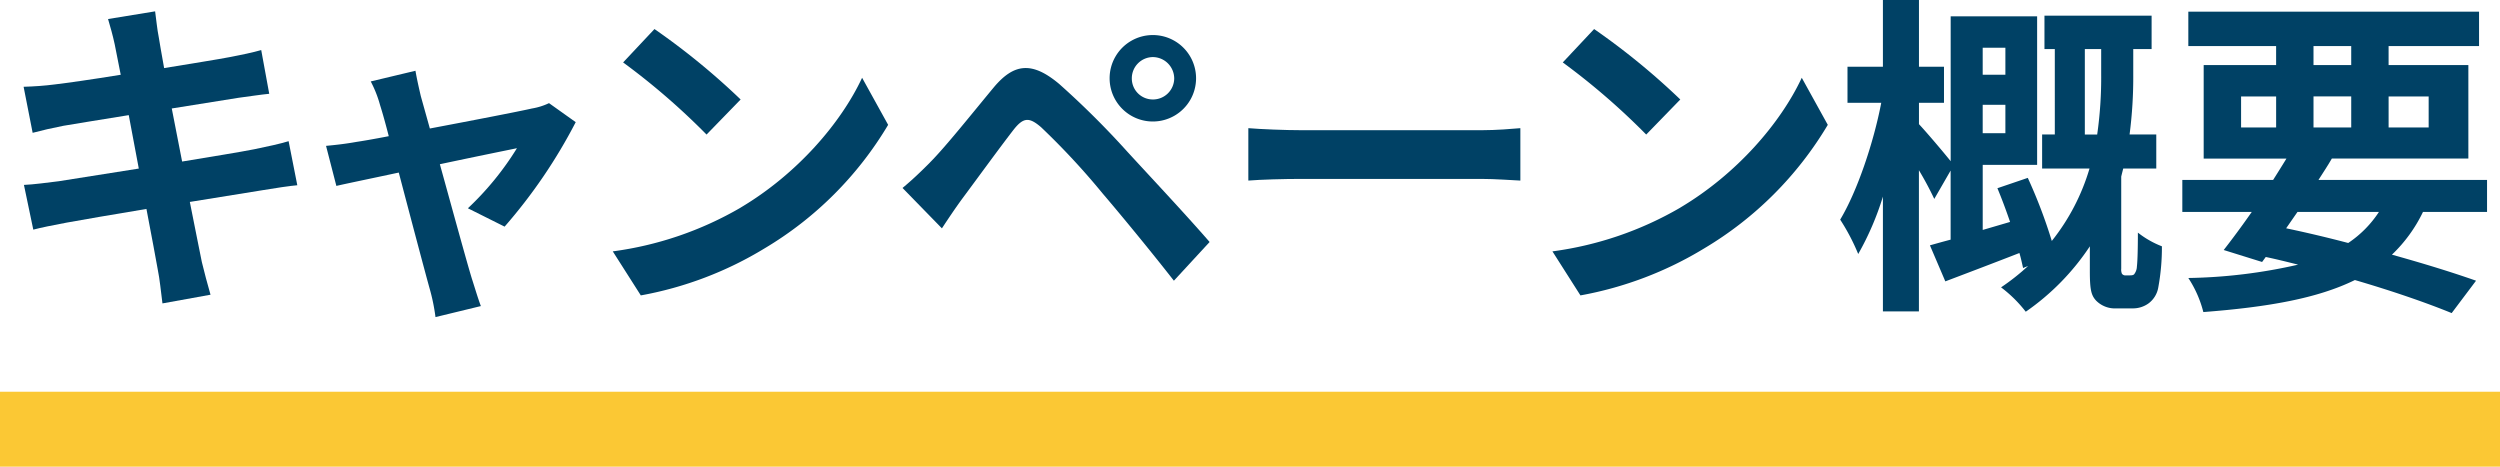 <svg id="グループ_971" data-name="グループ 971" xmlns="http://www.w3.org/2000/svg" width="366.984" height="68.5" viewBox="0 0 366.984 68.5">
  <rect id="長方形_423" data-name="長方形 423" width="366.984" height="11" transform="translate(0 57.5)" fill="#fbc834"/>
  <g id="グループ_472" data-name="グループ 472">
    <g id="グループ_690" data-name="グループ 690">
      <path id="パス_222" data-name="パス 222" d="M43.642,27.193c-1.274.1-3.282.44-5.145.734-2.351.393-6.32,1.03-10.631,1.715.783,4.018,1.469,7.3,1.763,8.82.343,1.469.833,3.234,1.274,4.8l-7.055,1.275c-.245-1.863-.393-3.529-.686-4.949-.246-1.421-.882-4.8-1.666-8.917-5,.833-9.6,1.617-11.71,2.008s-3.773.736-4.9,1.03L3.514,27.144c1.323-.05,3.527-.344,5.1-.539,2.254-.343,6.81-1.078,11.76-1.862L18.9,16.9c-4.312.685-8.084,1.322-9.6,1.567-1.715.343-3.037.637-4.507,1.03L3.465,12.739c1.569-.049,3.038-.147,4.557-.343,1.715-.2,5.488-.735,9.7-1.421-.392-2.057-.734-3.675-.882-4.459-.294-1.372-.636-2.548-.979-3.723L22.77,1.666c.146.98.294,2.646.539,3.822.1.685.392,2.3.783,4.507,4.165-.686,7.889-1.274,9.653-1.616,1.568-.294,3.429-.687,4.6-1.03l1.176,6.419c-1.077.1-3.037.392-4.507.588l-9.8,1.567,1.52,7.791c4.41-.735,8.427-1.372,10.632-1.813,1.911-.392,3.723-.784,5-1.176Z" fill="#004165"/>
      <path id="パス_223" data-name="パス 223" d="M68.684,30.574a43.224,43.224,0,0,0,7.2-8.819C74.71,22,69.86,22.979,64.569,24.106c1.861,6.713,3.919,14.258,4.7,16.806.294.882.931,3.038,1.322,4.017l-6.663,1.618a28.576,28.576,0,0,0-.882-4.263c-.734-2.647-2.744-10.24-4.508-16.953-4.115.882-7.692,1.617-9.162,1.96L47.86,21.412c1.568-.148,2.891-.3,4.508-.589.686-.1,2.45-.392,4.7-.832-.49-1.911-.931-3.48-1.275-4.557a17.1,17.1,0,0,0-1.371-3.479l6.565-1.568c.2,1.176.49,2.45.785,3.724L63.1,18.864c6.223-1.177,13.082-2.5,14.992-2.94a9.336,9.336,0,0,0,2.5-.784l3.92,2.792A77.135,77.135,0,0,1,74.073,33.268Z" fill="#004165"/>
      <path id="パス_224" data-name="パス 224" d="M108.717,30.476c8.329-4.948,14.748-12.444,17.834-19.06l3.822,6.91a52.1,52.1,0,0,1-18.129,18.128,53.075,53.075,0,0,1-18.177,6.909L89.951,36.9a50.5,50.5,0,0,0,18.766-6.419m0-15.874-5,5.145A101.675,101.675,0,0,0,91.471,9.164l4.6-4.9A102.891,102.891,0,0,1,108.717,14.6" fill="#004165"/>
      <path id="パス_225" data-name="パス 225" d="M136.5,23.862c2.254-2.254,6.076-7.056,9.409-11.073,2.938-3.479,5.584-3.822,9.6-.441a127.513,127.513,0,0,1,10,9.946c3.283,3.577,8.526,9.162,12.053,13.229l-5.242,5.683c-3.137-4.017-7.595-9.456-10.486-12.836a107.04,107.04,0,0,0-9.015-9.7c-1.715-1.469-2.548-1.469-3.969.294-1.91,2.451-5.438,7.3-7.447,10-1.127,1.519-2.3,3.284-3.136,4.557l-5.781-5.929c1.47-1.224,2.547-2.254,4.017-3.723M169.23,5.145a6.345,6.345,0,1,1,0,12.69,6.345,6.345,0,0,1,0-12.69m0,9.457a3.117,3.117,0,0,0,3.137-3.087,3.159,3.159,0,0,0-3.137-3.136,3.115,3.115,0,0,0-3.086,3.136A3.073,3.073,0,0,0,169.23,14.6" fill="#004165"/>
      <path id="パス_226" data-name="パス 226" d="M183.248,18.814c1.764.148,5.34.3,7.888.3h26.311c2.253,0,4.458-.195,5.733-.3v7.693c-1.176-.049-3.676-.245-5.733-.245H191.136c-2.793,0-6.076.1-7.888.245Z" fill="#004165"/>
      <path id="パス_227" data-name="パス 227" d="M246.653,30.476c8.329-4.948,14.747-12.444,17.835-19.06l3.82,6.91A52.076,52.076,0,0,1,250.18,36.454,53.069,53.069,0,0,1,232,43.363L227.887,36.9a50.5,50.5,0,0,0,18.766-6.419m0-15.874-5,5.145A101.687,101.687,0,0,0,229.406,9.164l4.6-4.9A102.9,102.9,0,0,1,246.653,14.6" fill="#004165"/>
      <path id="パス_228" data-name="パス 228" d="M312.7,40.422c.294,0,.539-.049.637-.245a1.914,1.914,0,0,0,.344-1.029c.1-.833.147-2.744.147-5a13.685,13.685,0,0,0,3.526,2.009,32.47,32.47,0,0,1-.539,6.076,3.677,3.677,0,0,1-1.42,2.3,3.9,3.9,0,0,1-2.4.734h-2.3a3.875,3.875,0,0,1-2.988-1.127c-.736-.783-.931-1.616-.931-4.36V36.159a35.518,35.518,0,0,1-9.408,9.6,19.218,19.218,0,0,0-3.625-3.578,32.821,32.821,0,0,0,3.968-3.135l-.735.294c-.147-.637-.294-1.371-.539-2.2-3.772,1.469-7.644,2.939-10.876,4.164L283.3,36.013c.883-.246,1.911-.539,3.039-.833V25.037l-2.4,4.165a47.308,47.308,0,0,0-2.254-4.214V45.714H276.4V28.859a41.7,41.7,0,0,1-3.626,8.427,30.707,30.707,0,0,0-2.646-5.046c2.5-4.165,4.9-11.269,6.027-17.149H271.2V9.8H276.4V0h5.292V9.8h3.674v5.291h-3.674v3.135c.931.981,3.527,4.018,4.655,5.439V2.4h12.69V24.2h-7.987v9.555l4.017-1.176c-.587-1.715-1.224-3.43-1.861-4.949l4.46-1.519a74.527,74.527,0,0,1,3.526,9.261,31.208,31.208,0,0,0,5.536-10.633h-6.958v-5h1.863V7.2h-1.519V2.3h15.728V7.2h-2.694v3.675a64.968,64.968,0,0,1-.54,8.868h3.92v5h-4.852c-.1.393-.2.784-.293,1.176V39.442a1.567,1.567,0,0,0,.1.735.614.614,0,0,0,.588.245ZM291.047,10.975h3.331V7.006h-3.331Zm3.331,4.41h-3.331V19.55h3.331Zm13.475,4.361a58.946,58.946,0,0,0,.587-8.868V7.2h-2.4V19.746Z" fill="#004165"/>
      <path id="パス_229" data-name="パス 229" d="M355.677,31.113a21.565,21.565,0,0,1-4.557,6.272c4.753,1.322,9.015,2.645,12.347,3.821l-3.576,4.753c-3.725-1.52-8.672-3.234-14.209-4.851-5.489,2.695-12.74,3.969-22.245,4.7a16.482,16.482,0,0,0-2.205-5,77.348,77.348,0,0,0,16.12-1.96c-1.568-.392-3.135-.784-4.752-1.126l-.539.734L326.426,36.7c1.224-1.567,2.646-3.478,4.116-5.585H320.351v-4.7h13.327c.685-1.078,1.322-2.106,1.959-3.136H323.486V9.555h10.633V6.762H321.232V1.715h42.676V6.762H350.631V9.555H362.34V23.273H342.3c-.588,1.03-1.274,2.058-1.96,3.136h24.743v4.7Zm-26.7-12.4h5.145V14.16h-5.145Zm6.613,14.8c3.038.636,6.125,1.372,9.113,2.156a15.971,15.971,0,0,0,4.508-4.557H337.254Zm4.017-23.959h5.537V6.762h-5.537Zm5.538,4.6h-5.537v4.557h5.537Zm5.488,4.557h5.879V14.16h-5.879Z" fill="#004165"/>
    </g>
  </g>
</svg>

